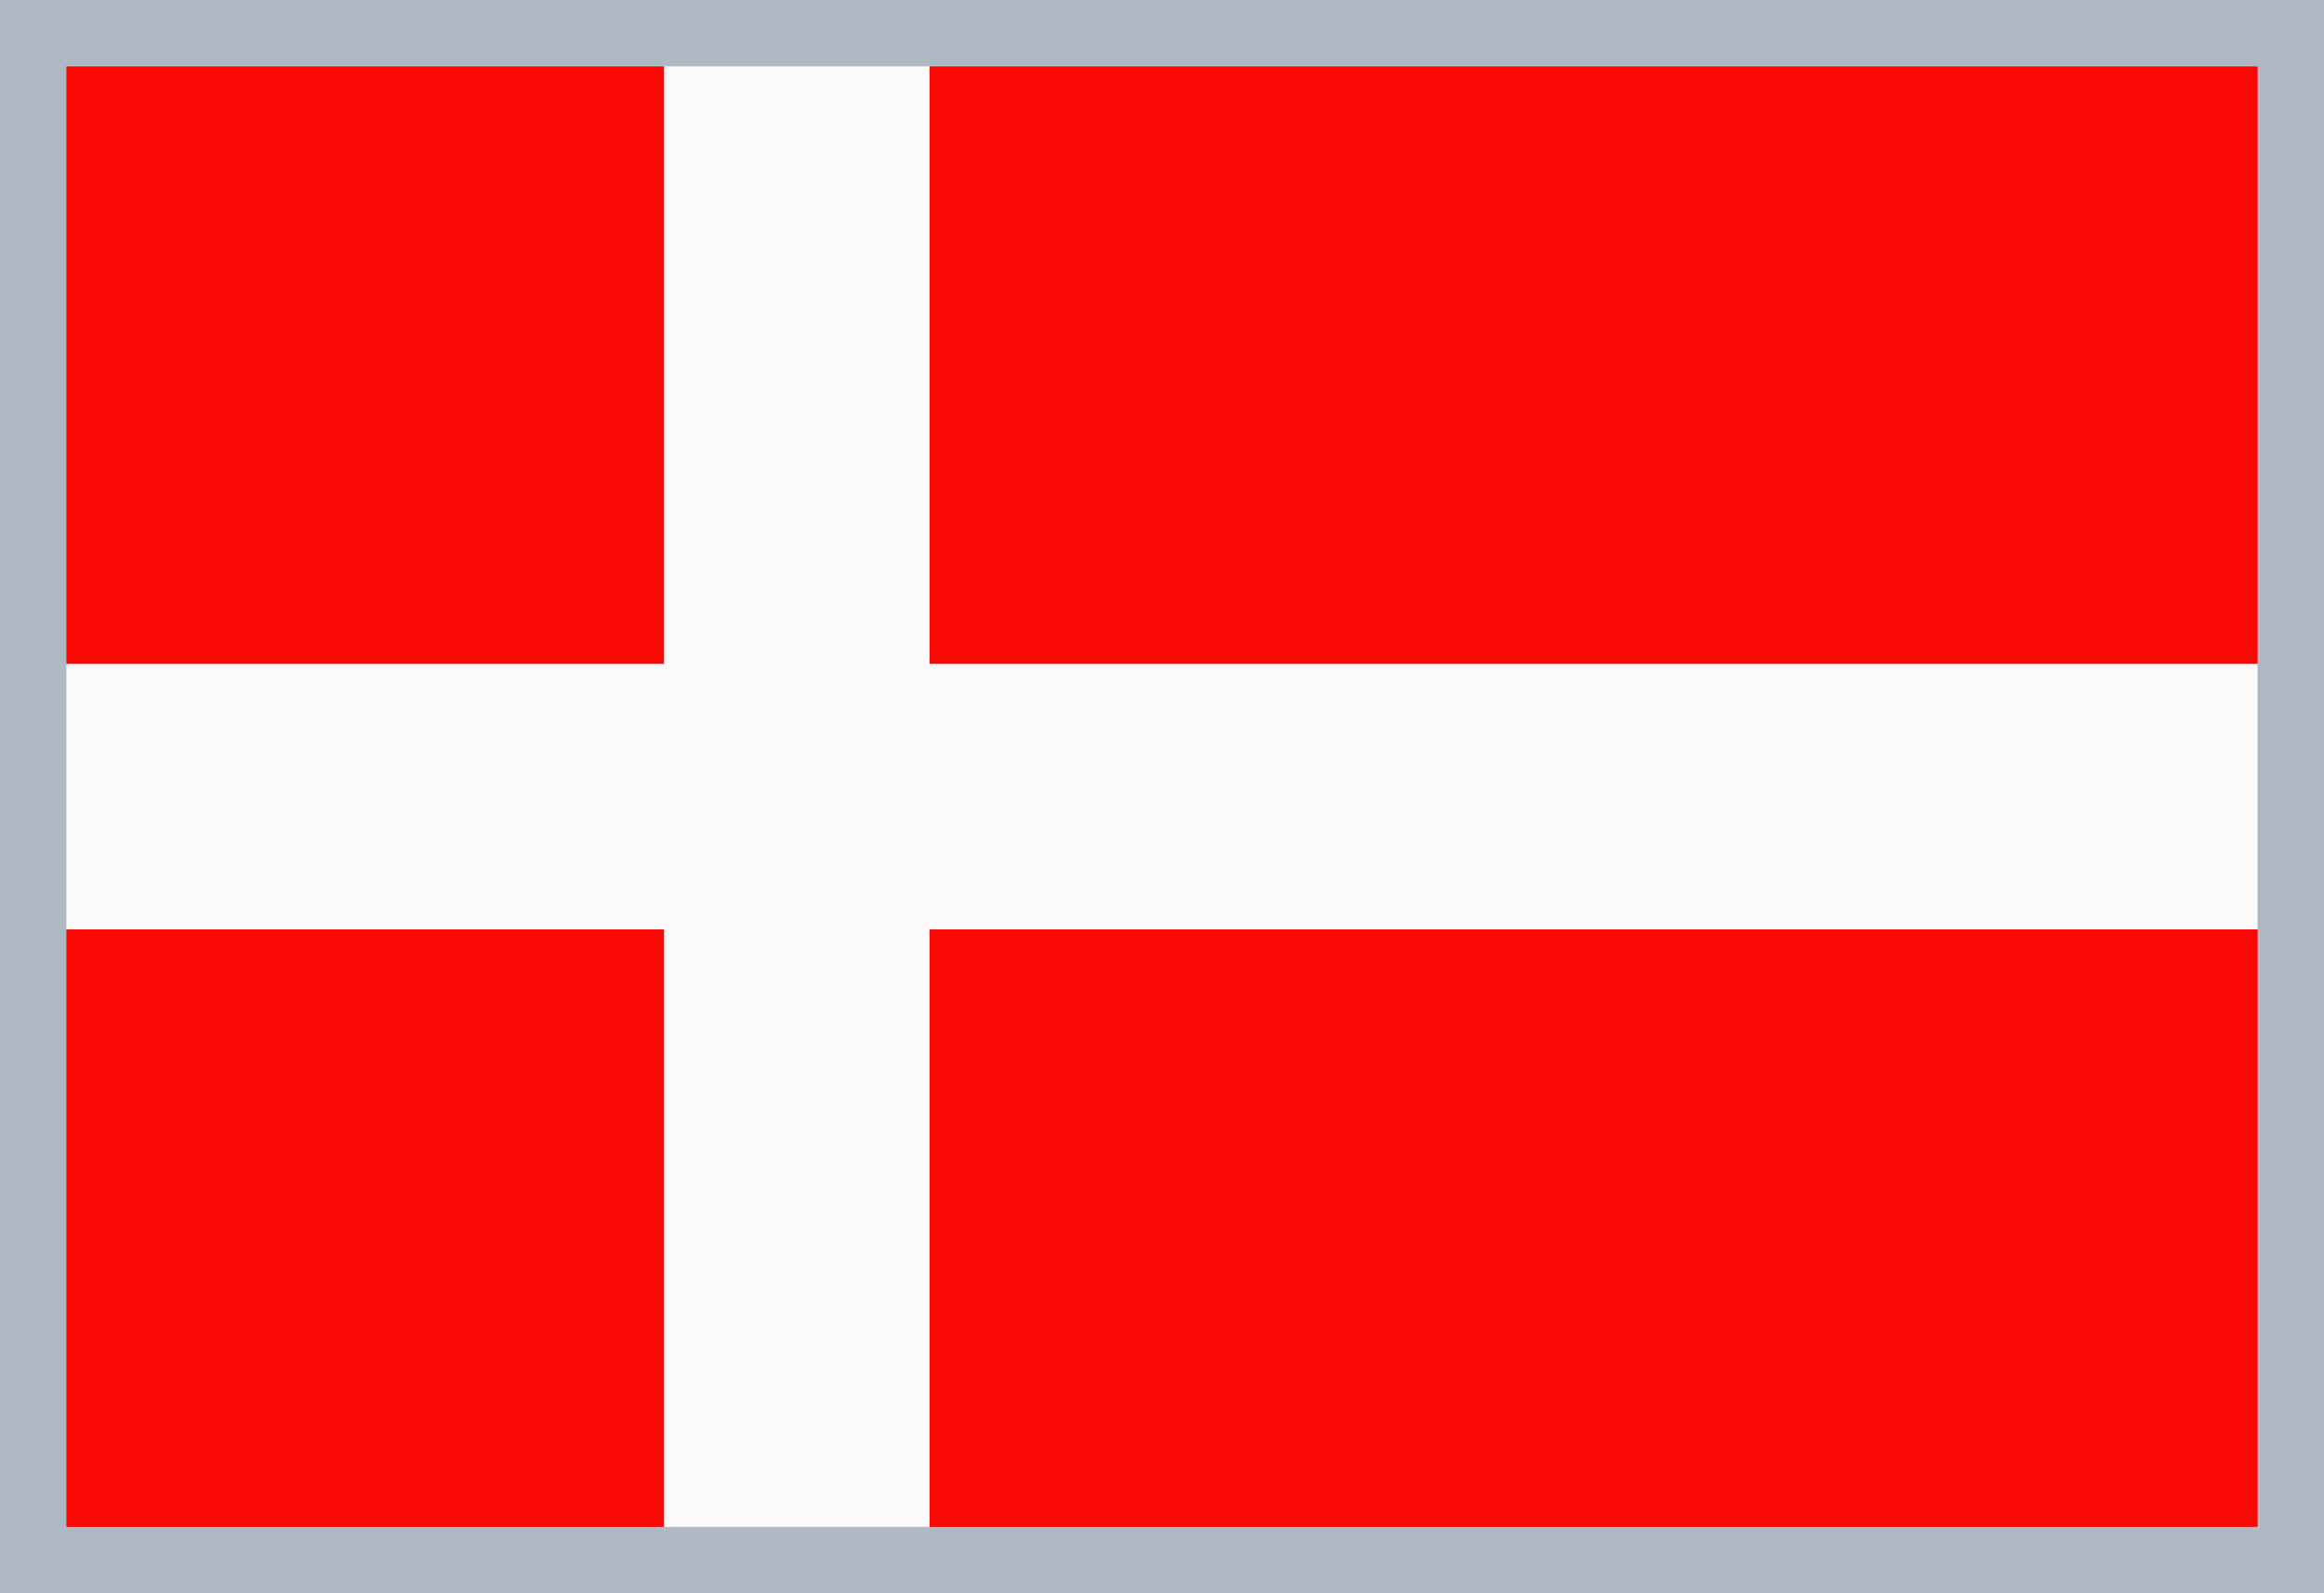 <svg xmlns="http://www.w3.org/2000/svg" width="35" height="24" viewBox="0 0 35 24">
  <rect x="0" y="0" width="35" height="24" fill="#333333" stroke="none"/>
  <title>flag-danish-35x24</title>
  <g>
    <polygon points="0 0 35 0 35 24 0 24 0 0 0 0" fill="#f90805"/>
    <polygon points="10 0 14 0 14 10 35 10 35 14 14 14 14 24 10 24 10 14 0 14 0 10 10 10 10 0 10 0" fill="#fbf9f9"/>
    <path d="M34,1V23H1V1H34m1-1H0V24H35V0Z" fill="#afb9c3"/>
  </g>
</svg>
